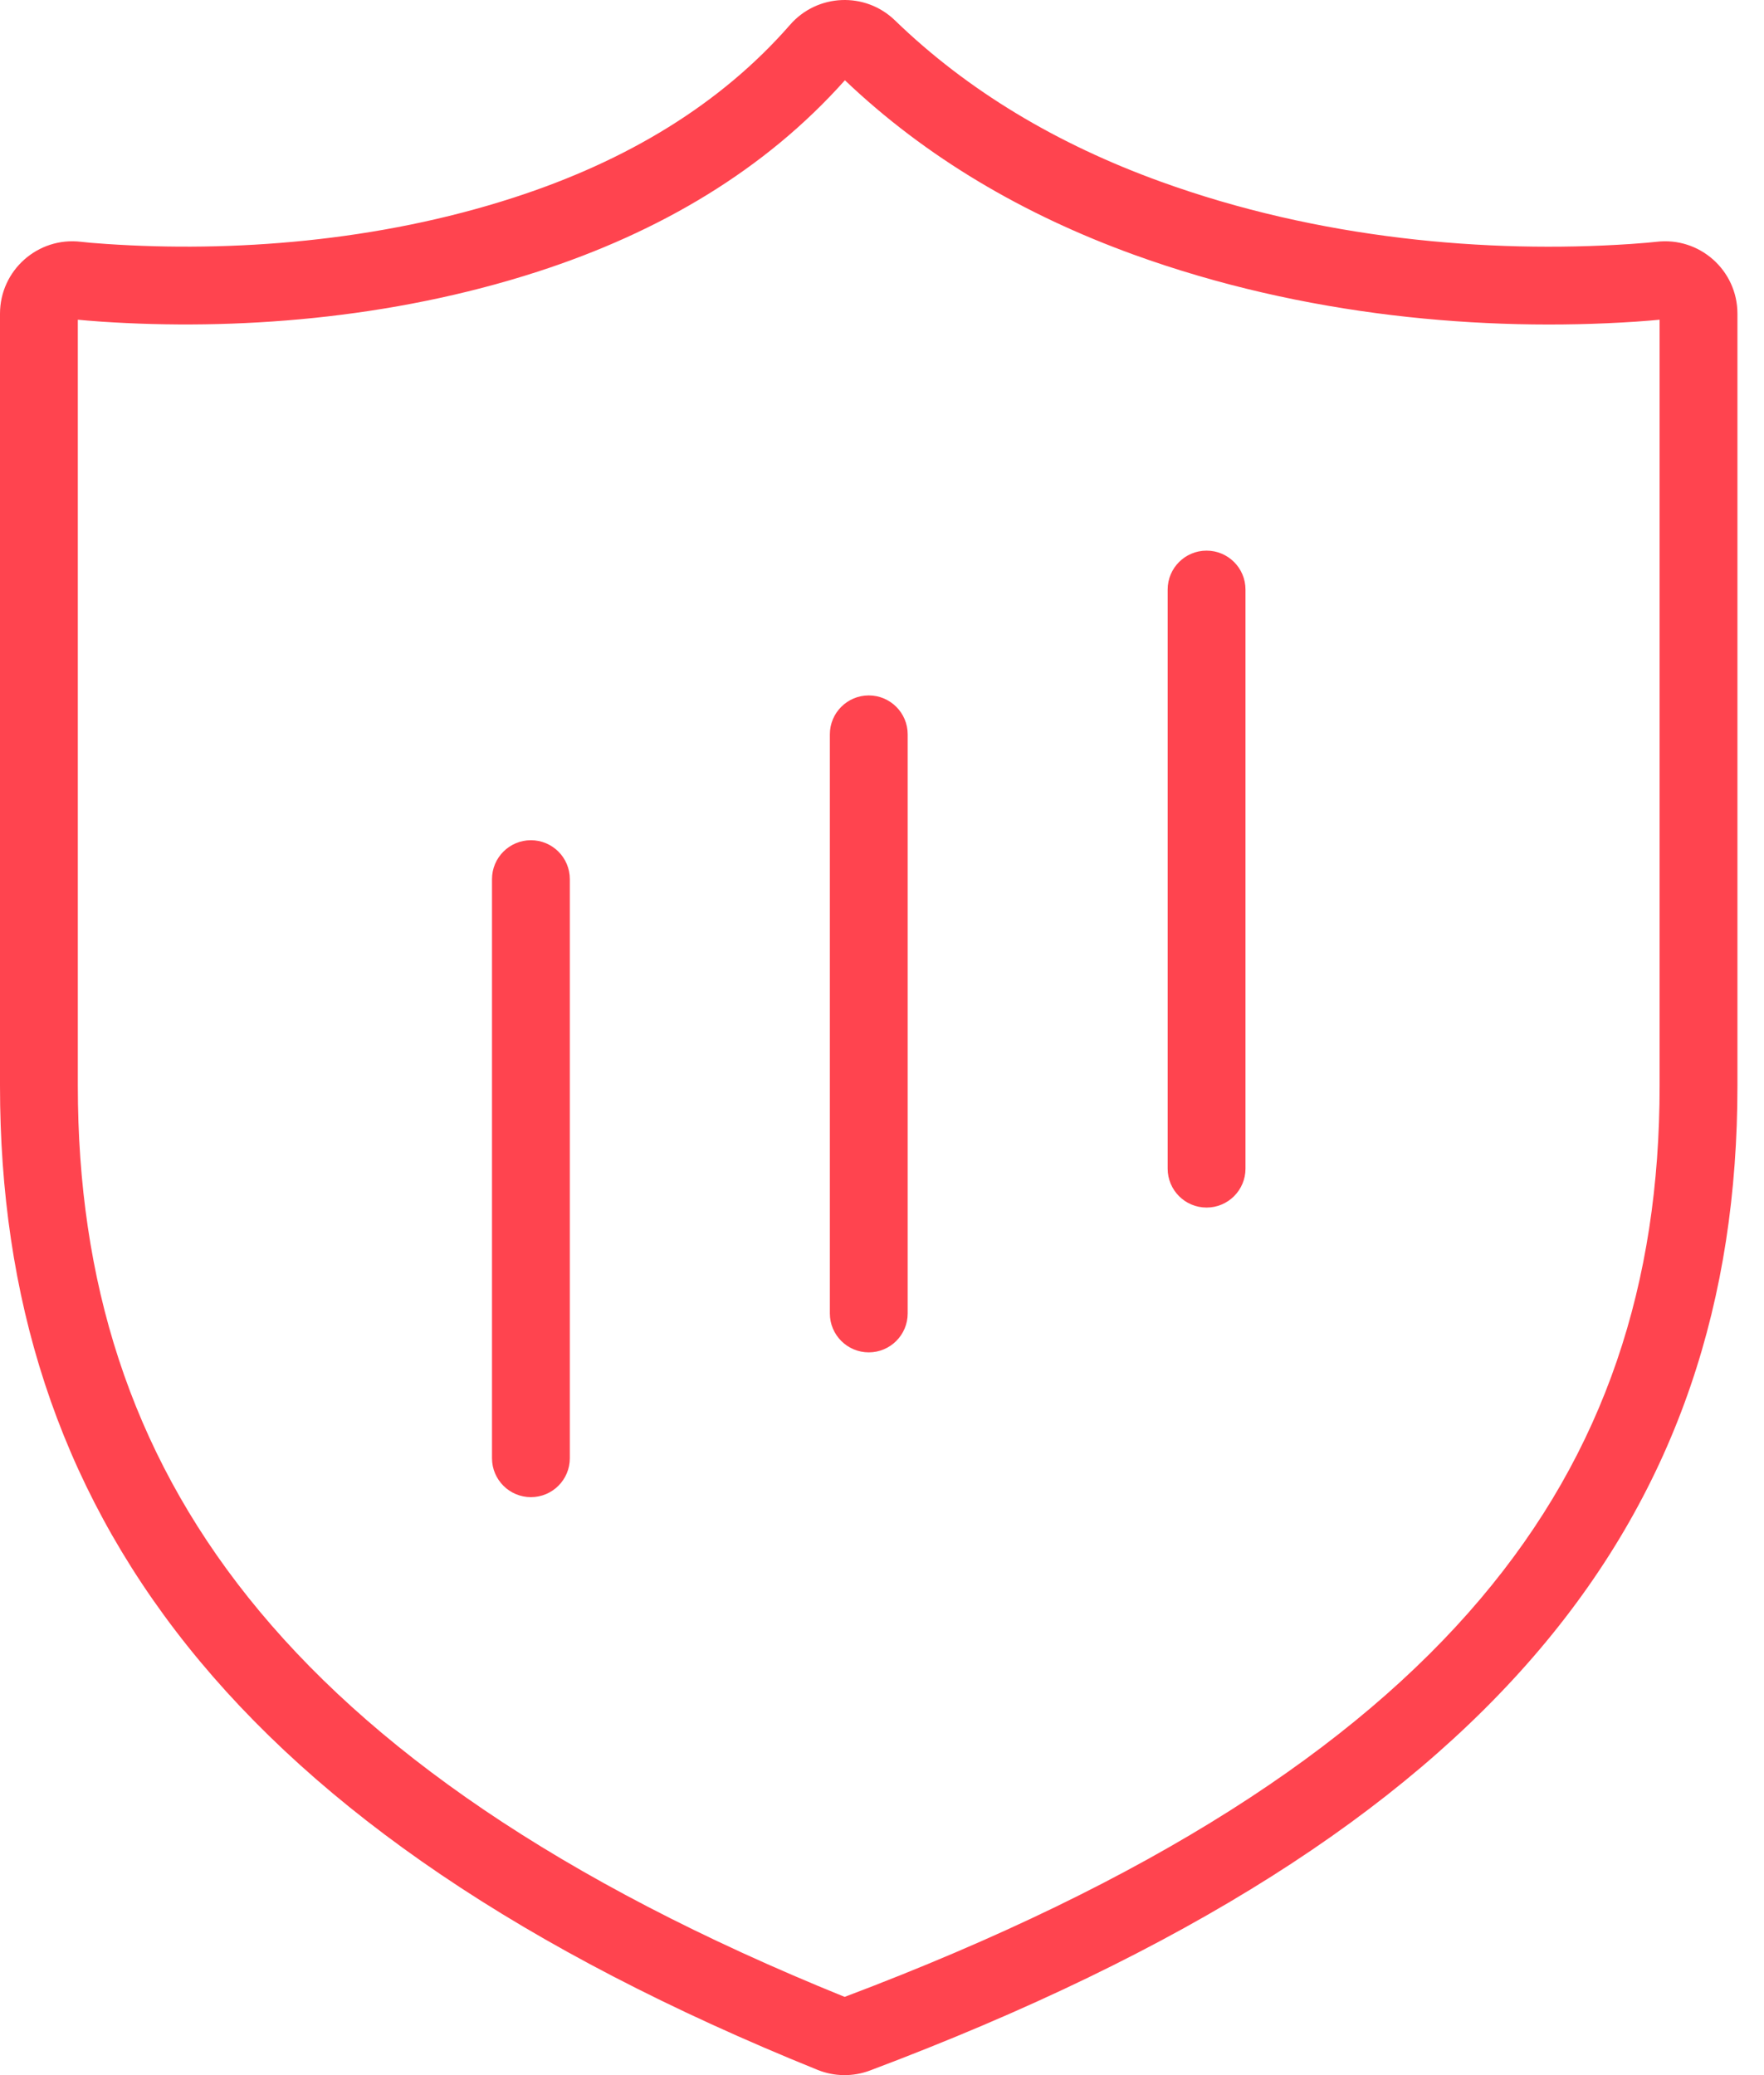 <svg width="34" height="40" viewBox="0 0 34 40" fill="none" xmlns="http://www.w3.org/2000/svg">
    <path fill-rule="evenodd" clip-rule="evenodd"
        d="M10.365 5.236C12.708 4.477 14.742 3.28 16.285 1.547C17.852 3.04 19.74 4.143 21.853 4.909C25.142 6.101 28.606 6.395 31.532 6.2C31.719 6.187 31.874 6.174 31.988 6.163V20.93C31.988 24.73 30.94 27.977 28.535 30.819C26.104 33.693 22.194 36.261 16.28 38.492C10.764 36.257 7.088 33.676 4.789 30.797C2.509 27.942 1.5 24.691 1.5 20.93V6.163C1.614 6.174 1.768 6.187 1.954 6.2C4.514 6.372 7.518 6.158 10.365 5.236ZM15.228 0.478C15.753 -0.124 16.676 -0.163 17.25 0.393C18.658 1.757 20.383 2.781 22.365 3.499C25.42 4.607 28.669 4.888 31.432 4.703C31.68 4.686 31.849 4.67 31.926 4.661C32.757 4.561 33.488 5.21 33.488 6.047V20.93C33.488 29.148 28.907 35.341 16.771 39.91C16.443 40.034 16.081 40.03 15.756 39.898C4.394 35.303 0 29.043 0 20.93V6.047C0 5.21 0.731 4.561 1.562 4.661C1.64 4.671 1.808 4.687 2.055 4.703C4.468 4.866 7.274 4.661 9.902 3.809C12.083 3.103 13.89 2.01 15.228 0.478ZM17.495 14.155C17.495 13.741 17.159 13.405 16.745 13.405C16.331 13.405 15.995 13.741 15.995 14.155L15.995 25.318C15.995 25.732 16.331 26.068 16.745 26.068C17.159 26.068 17.495 25.732 17.495 25.318V14.155ZM23.256 10.614C23.67 10.614 24.006 10.95 24.006 11.364V22.527C24.006 22.941 23.67 23.277 23.256 23.277C22.841 23.277 22.506 22.941 22.506 22.527V11.364C22.506 10.95 22.841 10.614 23.256 10.614ZM10.983 16.946C10.983 16.532 10.647 16.196 10.233 16.196C9.819 16.196 9.483 16.532 9.483 16.946L9.483 28.109C9.483 28.523 9.819 28.859 10.233 28.859C10.647 28.859 10.983 28.523 10.983 28.109L10.983 16.946Z"
        fill="#ff444f" />
</svg>
